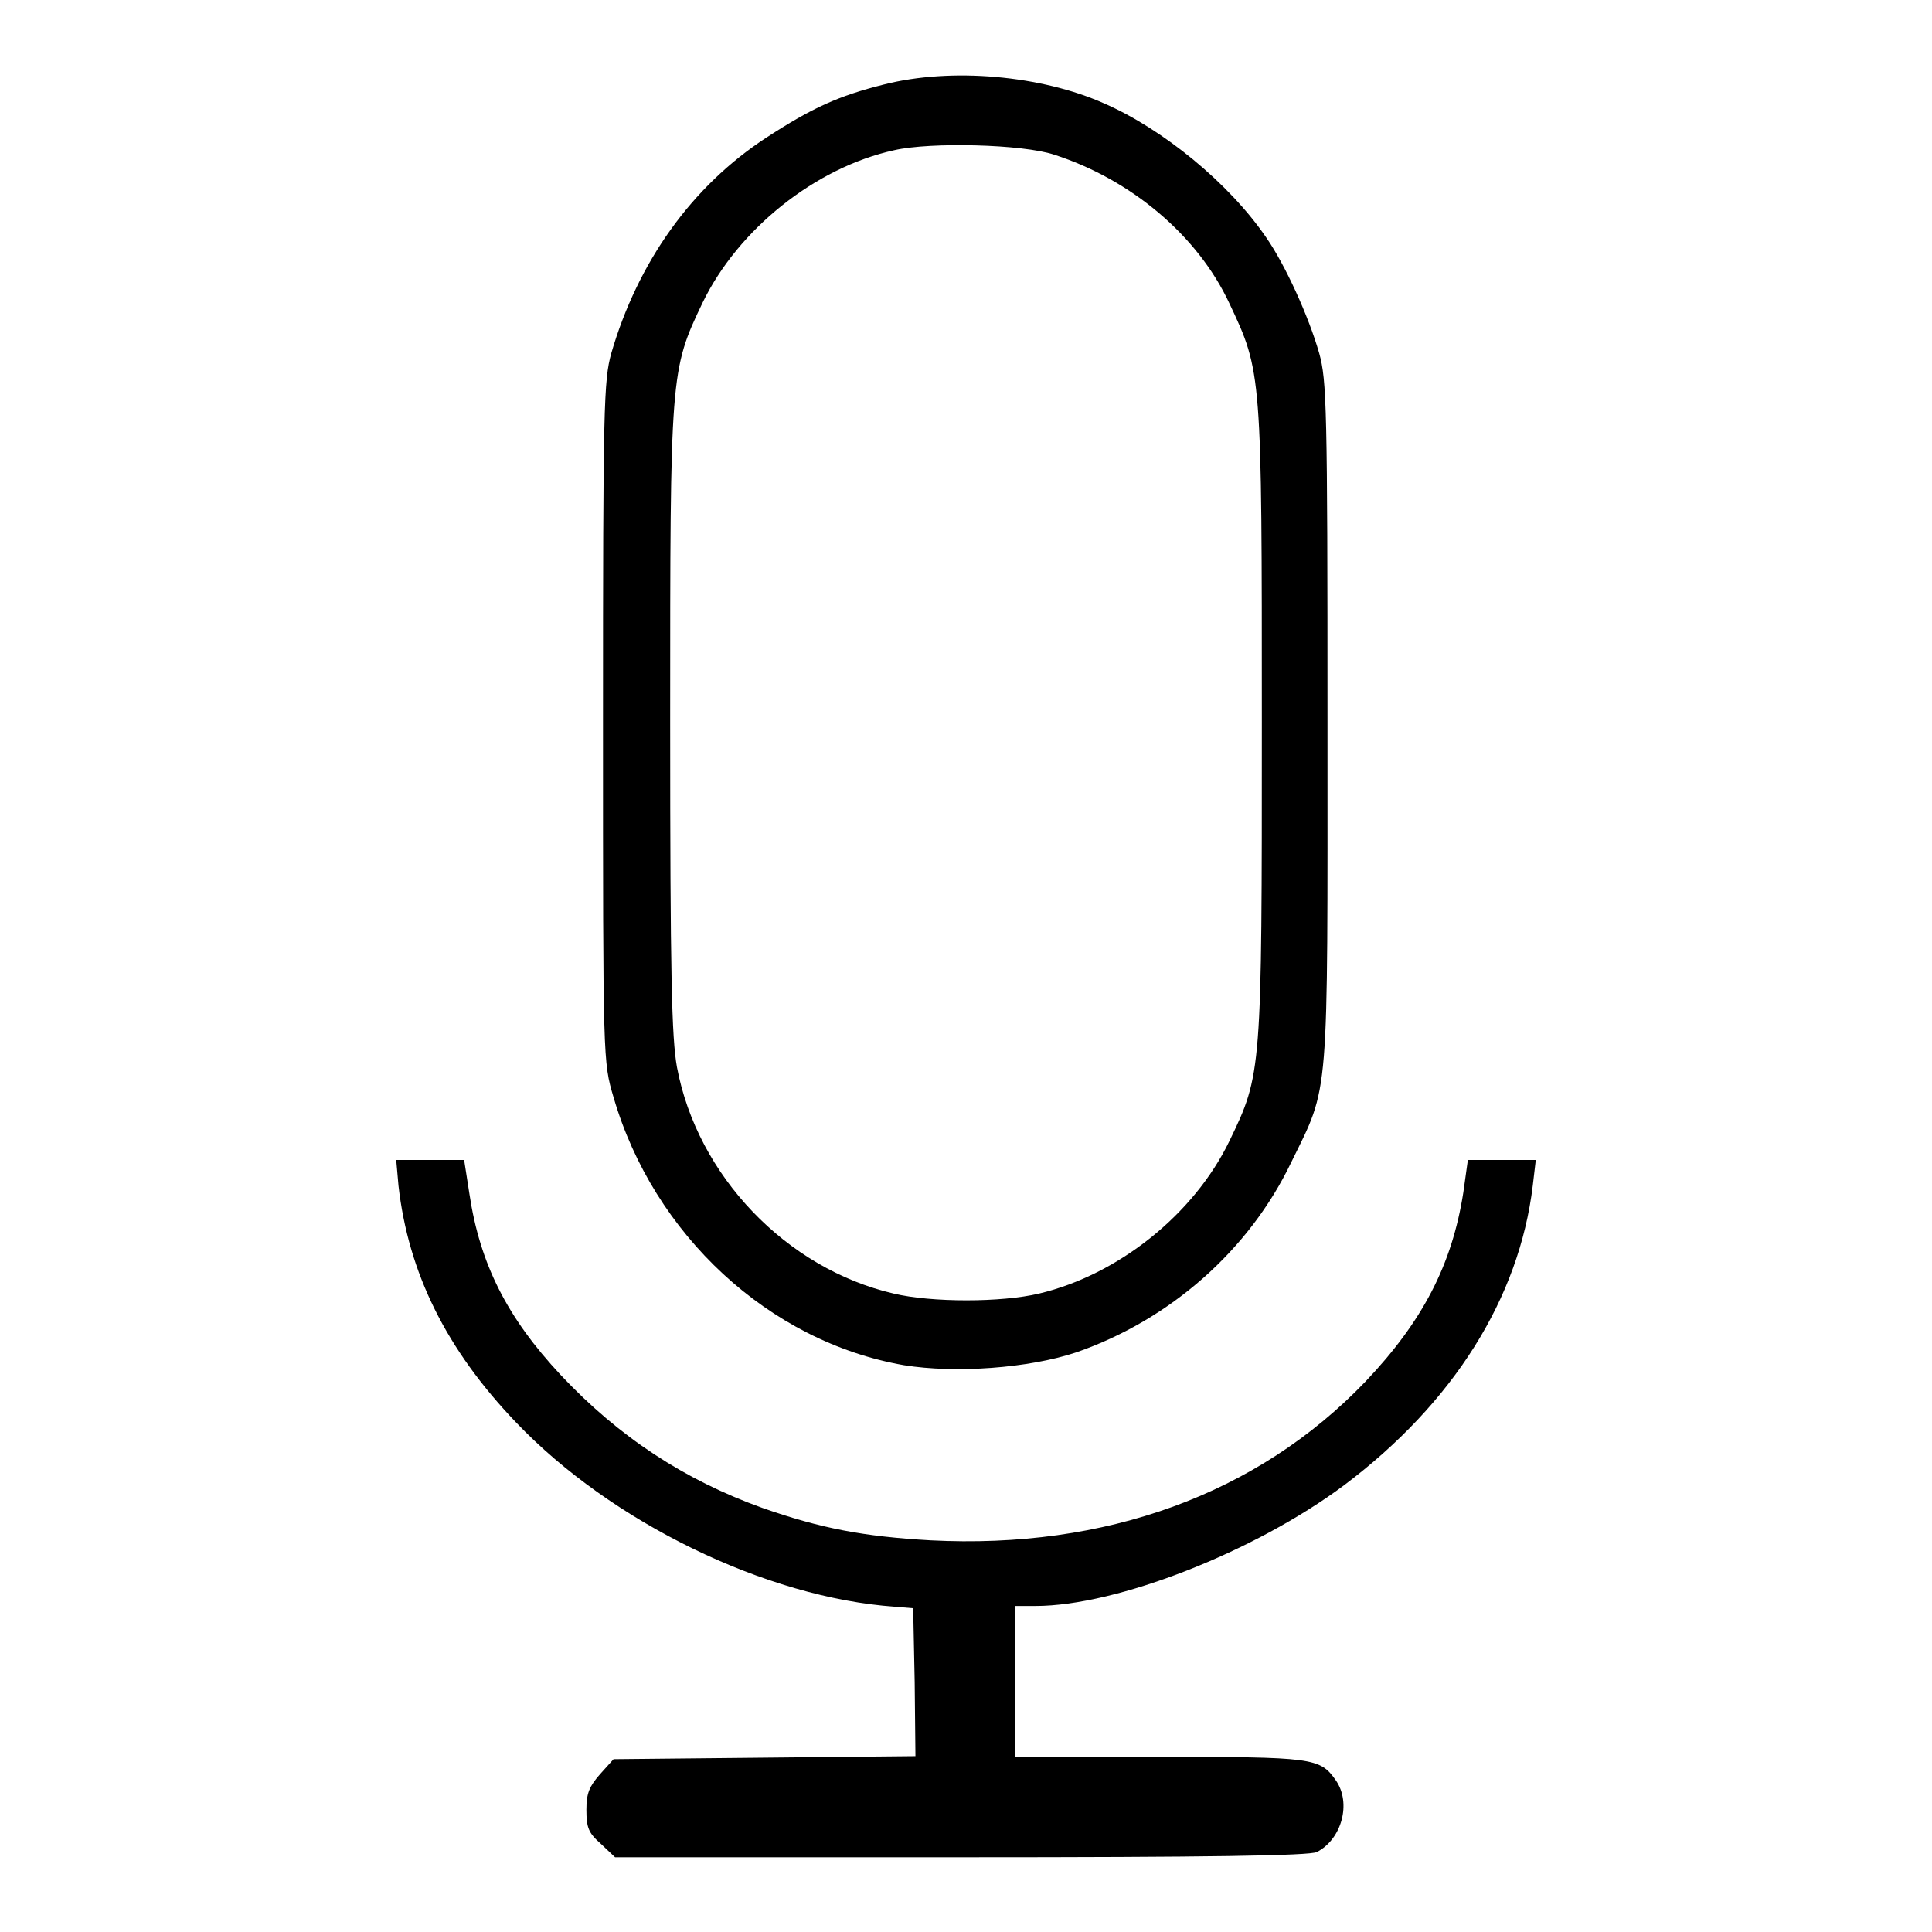 <?xml version="1.0" encoding="utf-8"?>
<!-- Svg Vector Icons : http://www.onlinewebfonts.com/icon -->
<!DOCTYPE svg PUBLIC "-//W3C//DTD SVG 1.1//EN" "http://www.w3.org/Graphics/SVG/1.1/DTD/svg11.dtd">
<svg version="1.1" xmlns="http://www.w3.org/2000/svg" xmlns:xlink="http://www.w3.org/1999/xlink" x="0px" y="0px" viewBox="0 0 256 256" enable-background="new 0 0 256 256" xml:space="preserve">
<g><g><g><path fill="#000000" d="M117.1,11.2c-6,1.5-9.5,3.1-15.5,7c-10,6.5-17.1,16.6-20.6,28.6c-1,3.6-1.1,7.1-1.1,48.9c0,44.9,0,45,1.4,49.7c5.3,18.2,20.6,32.4,38.5,35.5c6.8,1.1,16.5,0.4,22.8-1.7c12.4-4.3,22.9-13.5,28.5-25.2c5.1-10.4,4.8-7.5,4.8-58.3c0-41.8-0.1-45.3-1.1-48.9c-1.4-4.9-4.5-11.7-7-15.3c-4.9-7.2-13.7-14.4-21.5-17.8C138,10,126.1,8.9,117.1,11.2z M139.7,20.5c10.2,3.3,19,10.7,23.2,19.7c4.3,9.1,4.3,9.2,4.3,55.5c0,46.4,0,46.6-4.3,55.5c-4.7,9.7-14.7,17.7-25.2,20.2c-5,1.2-14.3,1.2-19.3,0c-14.2-3.3-26-15.6-28.7-30c-0.7-3.9-0.9-12.1-0.9-45.8c0-46.2,0-46.5,4.3-55.5c4.7-9.7,14.9-17.9,25.4-20.2C123.3,18.8,135.5,19.1,139.7,20.5z"/><path fill="#000000" d="M52.8,157.1c1.3,11.5,6.3,21.7,15.6,31.4c12.6,13.2,33.1,23.2,50.2,24.4l2.4,0.2l0.2,9.8l0.1,9.8l-20,0.2l-20,0.2l-1.8,2c-1.4,1.6-1.8,2.5-1.8,4.7c0,2.4,0.3,3.1,1.9,4.5l1.9,1.8h45.9c32.5,0,46.2-0.2,47.1-0.7c3.3-1.7,4.6-6.5,2.5-9.5c-2.1-3-3-3.1-23.5-3.1h-19v-10v-10h2.7c10.8,0,29.1-7.2,40.9-16c14.5-10.9,23.2-24.8,25-39.7l0.4-3.4h-4.5h-4.5l-0.6,4.3c-1.5,9.6-5.4,17.1-13,25.1c-14.3,14.9-34.4,22.2-57.6,21c-8.9-0.5-14.6-1.6-22.3-4.3c-10.3-3.7-19-9.4-26.7-17.6c-7.1-7.6-10.7-14.7-12.1-24l-0.7-4.5h-4.5h-4.5L52.8,157.1z"/></g></g></g>
</svg>